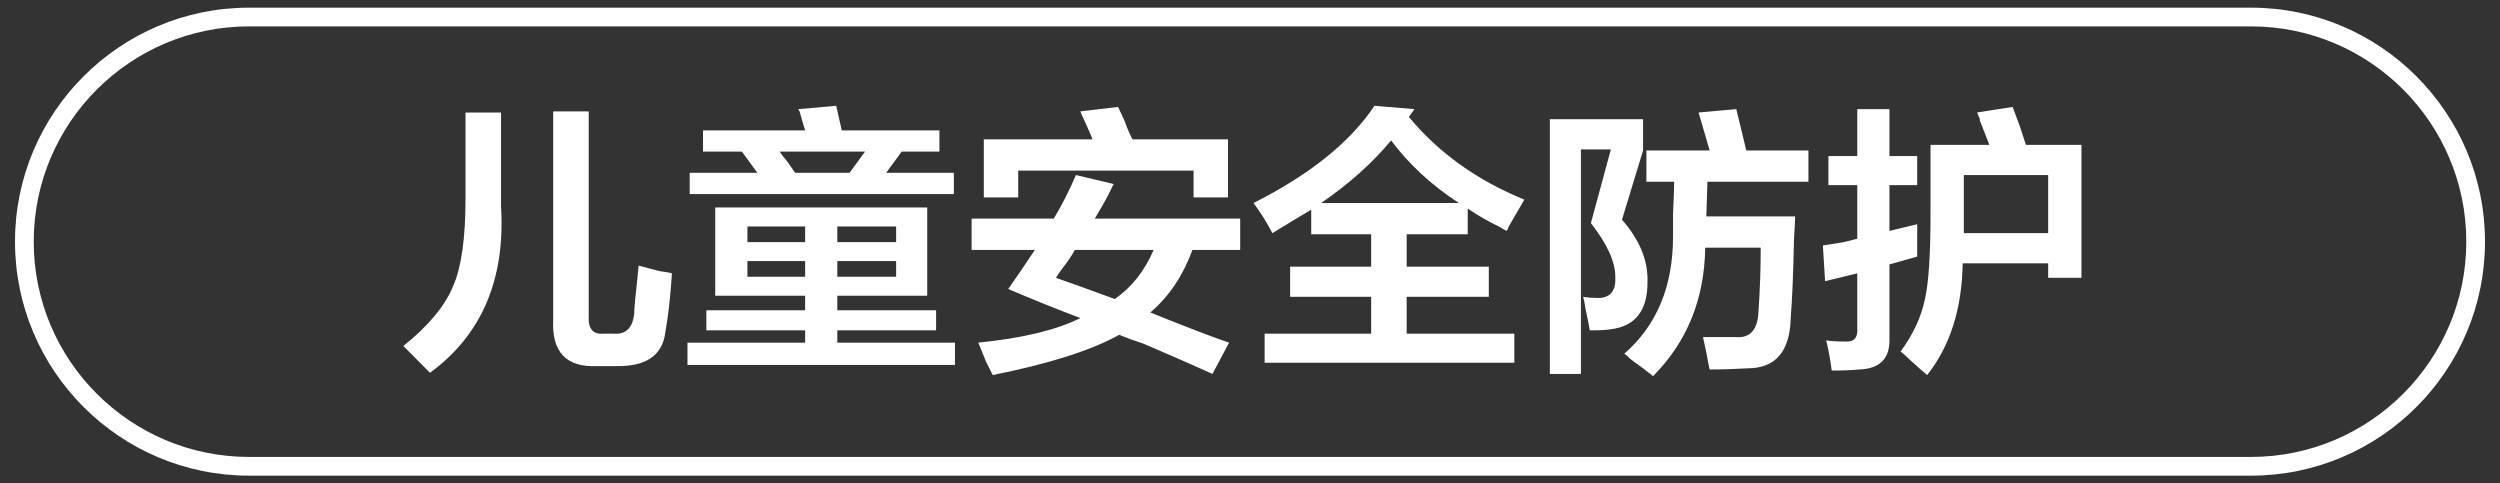 <svg 
 xmlns="http://www.w3.org/2000/svg"
 xmlns:xlink="http://www.w3.org/1999/xlink"
 width="150px" height="29px">
<rect width="100%" height="100%" fill="#333333" stroke="none"/>
<path fill-rule="evenodd"  fill="rgb(255, 255, 255)"
 d="M135.060,28.539 L14.940,28.539 C7.198,28.539 0.900,22.242 0.900,14.499 C0.900,6.757 7.198,0.460 14.940,0.460 L135.060,0.460 C142.802,0.460 149.100,6.757 149.100,14.499 C149.100,22.242 142.802,28.539 135.060,28.539 ZM135.060,1.583 L14.940,1.583 C7.817,1.583 2.023,7.377 2.023,14.499 C2.023,21.622 7.817,27.416 14.940,27.416 L135.060,27.416 C142.182,27.416 147.977,21.622 147.977,14.499 C147.977,7.377 142.182,1.583 135.060,1.583 ZM122.890,15.799 L117.762,15.799 C117.718,18.525 117.007,20.759 115.631,22.502 C115.409,22.323 115.054,22.010 114.566,21.563 C114.343,21.340 114.166,21.183 114.033,21.094 C114.788,20.067 115.276,19.016 115.498,17.943 C115.720,16.962 115.831,15.263 115.831,12.850 L115.831,8.693 L119.361,8.693 C119.227,8.337 119.028,7.822 118.761,7.152 C118.850,7.286 118.805,7.152 118.628,6.750 L120.759,6.415 C120.847,6.638 120.981,6.996 121.158,7.487 C121.335,8.023 121.469,8.425 121.558,8.693 L124.888,8.693 L124.888,16.670 L122.890,16.670 L122.890,15.799 ZM122.890,10.503 L117.829,10.503 L117.829,13.721 L117.829,13.989 L122.890,13.989 L122.890,10.503 ZM113.367,20.290 C113.411,21.497 112.812,22.122 111.569,22.167 C111.170,22.210 110.614,22.234 109.905,22.234 C109.815,21.563 109.705,20.960 109.572,20.424 C109.838,20.469 110.215,20.491 110.704,20.491 C111.236,20.536 111.480,20.268 111.436,19.686 L111.436,16.402 L109.505,16.871 L109.372,14.726 C109.638,14.682 110.060,14.616 110.637,14.526 C110.992,14.436 111.258,14.369 111.436,14.324 L111.436,11.107 L109.705,11.107 L109.705,9.364 L111.436,9.364 L111.436,6.548 L113.367,6.548 L113.367,9.364 L115.032,9.364 L115.032,11.107 L113.367,11.107 L113.367,13.855 C113.900,13.721 114.455,13.587 115.032,13.453 C115.032,14.168 115.032,14.817 115.032,15.397 L113.367,15.865 L113.367,20.290 ZM102.380,12.983 L107.707,12.983 C107.707,13.251 107.684,13.698 107.640,14.324 C107.596,16.469 107.529,18.056 107.441,19.083 C107.396,21.094 106.530,22.100 104.844,22.100 C104.133,22.143 103.379,22.167 102.580,22.167 C102.535,21.988 102.468,21.652 102.380,21.161 C102.290,20.714 102.224,20.402 102.180,20.222 C102.846,20.222 103.489,20.222 104.111,20.222 C104.999,20.313 105.465,19.798 105.510,18.681 C105.598,17.386 105.643,16.112 105.643,14.860 L102.313,14.860 C102.268,17.943 101.225,20.514 99.183,22.569 C98.917,22.345 98.473,22.010 97.852,21.563 C97.674,21.384 97.541,21.272 97.452,21.228 C99.405,19.531 100.382,17.185 100.382,14.190 C100.382,14.012 100.382,13.565 100.382,12.850 C100.426,11.911 100.449,11.264 100.449,10.905 L98.784,10.905 L98.784,9.029 L102.580,9.029 L101.914,6.750 L104.178,6.548 L104.777,9.029 L108.506,9.029 L108.506,10.905 L102.446,10.905 L102.380,12.983 ZM98.850,16.938 C98.850,18.637 98.118,19.576 96.653,19.754 C96.430,19.798 96.009,19.821 95.388,19.821 C95.343,19.552 95.255,19.106 95.121,18.480 C95.077,18.168 95.032,17.943 94.988,17.810 C95.255,17.855 95.587,17.877 95.987,17.877 C96.653,17.832 96.963,17.408 96.919,16.603 C96.919,15.710 96.430,14.638 95.454,13.386 L96.653,8.962 L94.855,8.962 L94.855,22.435 L92.990,22.435 L92.990,7.152 L98.584,7.152 L98.584,9.029 L97.319,13.184 C98.384,14.391 98.894,15.643 98.850,16.938 ZM90.527,13.587 C90.482,13.721 90.437,13.811 90.393,13.855 C90.304,13.811 90.149,13.721 89.927,13.587 C89.350,13.319 88.729,12.962 88.063,12.514 L88.063,14.056 L84.400,14.056 L84.400,16.000 L89.328,16.000 L89.328,17.810 L84.400,17.810 L84.400,20.022 L90.860,20.022 L90.860,21.765 L75.877,21.765 L75.877,20.022 L82.269,20.022 L82.269,17.810 L77.408,17.810 L77.408,16.000 L82.269,16.000 L82.269,14.056 L78.673,14.056 L78.673,12.581 C77.918,13.029 77.142,13.497 76.343,13.989 C76.253,13.811 76.076,13.497 75.810,13.051 C75.544,12.649 75.344,12.358 75.211,12.179 C78.584,10.481 81.004,8.538 82.469,6.348 L84.866,6.548 L84.533,7.017 C86.308,9.163 88.617,10.816 91.459,11.977 C91.281,12.291 90.970,12.827 90.527,13.587 ZM83.468,8.425 C82.358,9.766 80.959,11.018 79.273,12.179 L87.530,12.179 C85.887,11.107 84.533,9.857 83.468,8.425 ZM69.018,18.748 C71.237,19.643 72.813,20.246 73.746,20.559 L72.747,22.435 C71.770,21.988 70.393,21.384 68.618,20.625 C67.952,20.402 67.463,20.222 67.153,20.089 C65.465,21.027 62.935,21.831 59.562,22.502 C59.472,22.323 59.339,22.055 59.162,21.698 C58.940,21.161 58.785,20.781 58.696,20.559 C61.360,20.290 63.401,19.798 64.822,19.083 C63.401,18.547 61.959,17.967 60.494,17.340 C61.027,16.581 61.559,15.799 62.092,14.995 L58.297,14.995 L58.297,13.117 L63.224,13.117 C63.712,12.313 64.156,11.442 64.556,10.503 L66.820,11.039 C66.731,11.219 66.620,11.442 66.487,11.710 C66.354,11.977 66.088,12.447 65.688,13.117 L74.412,13.117 L74.412,14.995 L71.548,14.995 C70.971,16.559 70.127,17.810 69.018,18.748 ZM64.490,14.995 C64.400,15.173 64.245,15.419 64.023,15.732 C63.712,16.134 63.491,16.447 63.357,16.670 C64.023,16.895 65.199,17.319 66.887,17.943 C67.908,17.230 68.685,16.246 69.217,14.995 L64.490,14.995 ZM71.615,10.235 L61.093,10.235 L61.093,11.844 L59.029,11.844 L59.029,8.358 L65.555,8.358 C65.465,8.136 65.310,7.778 65.089,7.286 C64.956,7.017 64.866,6.816 64.822,6.683 L67.087,6.415 C67.175,6.593 67.308,6.884 67.486,7.286 C67.663,7.778 67.819,8.136 67.952,8.358 L73.679,8.358 L73.679,11.844 L71.615,11.844 L71.615,10.235 ZM41.249,20.559 L48.308,20.559 L48.308,19.821 L42.381,19.821 L42.381,18.614 L48.308,18.614 L48.308,17.743 L42.914,17.743 L42.914,12.447 L55.633,12.447 L55.633,17.743 L50.239,17.743 L50.239,18.614 L56.166,18.614 L56.166,19.821 L50.239,19.821 L50.239,20.559 L57.298,20.559 L57.298,21.898 L41.249,21.898 L41.249,20.559 ZM48.308,13.587 L44.845,13.587 L44.845,14.526 L48.308,14.526 L48.308,13.587 ZM48.308,15.665 L44.845,15.665 L44.845,16.603 L48.308,16.603 L48.308,15.665 ZM50.239,16.603 L53.768,16.603 L53.768,15.665 L50.239,15.665 L50.239,16.603 ZM50.239,14.526 L53.768,14.526 L53.768,13.587 L50.239,13.587 L50.239,14.526 ZM41.382,10.369 L45.444,10.369 L44.512,9.096 L42.181,9.096 L42.181,7.822 L48.308,7.822 C48.218,7.554 48.108,7.175 47.975,6.683 C47.930,6.638 47.908,6.593 47.908,6.548 L50.172,6.348 L50.505,7.822 L56.365,7.822 L56.365,9.096 L54.101,9.096 L53.169,10.369 L57.231,10.369 L57.231,11.643 L41.382,11.643 L41.382,10.369 ZM47.242,9.699 C47.464,10.012 47.619,10.235 47.709,10.369 L50.972,10.369 L51.904,9.096 L46.776,9.096 C46.865,9.229 47.020,9.431 47.242,9.699 ZM36.921,21.966 L35.855,21.966 C33.991,22.055 33.102,21.138 33.192,19.217 L33.192,6.683 L35.323,6.683 L35.323,18.949 C35.278,19.709 35.566,20.067 36.188,20.022 L36.854,20.022 C37.564,20.067 37.963,19.664 38.053,18.815 C38.053,18.637 38.075,18.324 38.119,17.877 C38.208,17.072 38.274,16.425 38.319,15.933 C38.629,16.023 39.052,16.134 39.584,16.268 C39.939,16.313 40.184,16.358 40.317,16.402 C40.227,17.788 40.094,18.973 39.917,19.955 C39.739,21.340 38.741,22.010 36.921,21.966 ZM24.735,21.296 C24.512,21.071 24.335,20.893 24.202,20.759 C25.711,19.552 26.709,18.346 27.198,17.139 C27.686,16.023 27.931,14.280 27.931,11.911 L27.931,6.750 L30.062,6.750 L30.062,12.380 C30.328,16.760 28.907,20.089 25.800,22.368 C25.577,22.143 25.223,21.786 24.735,21.296 Z"/>
</svg>
